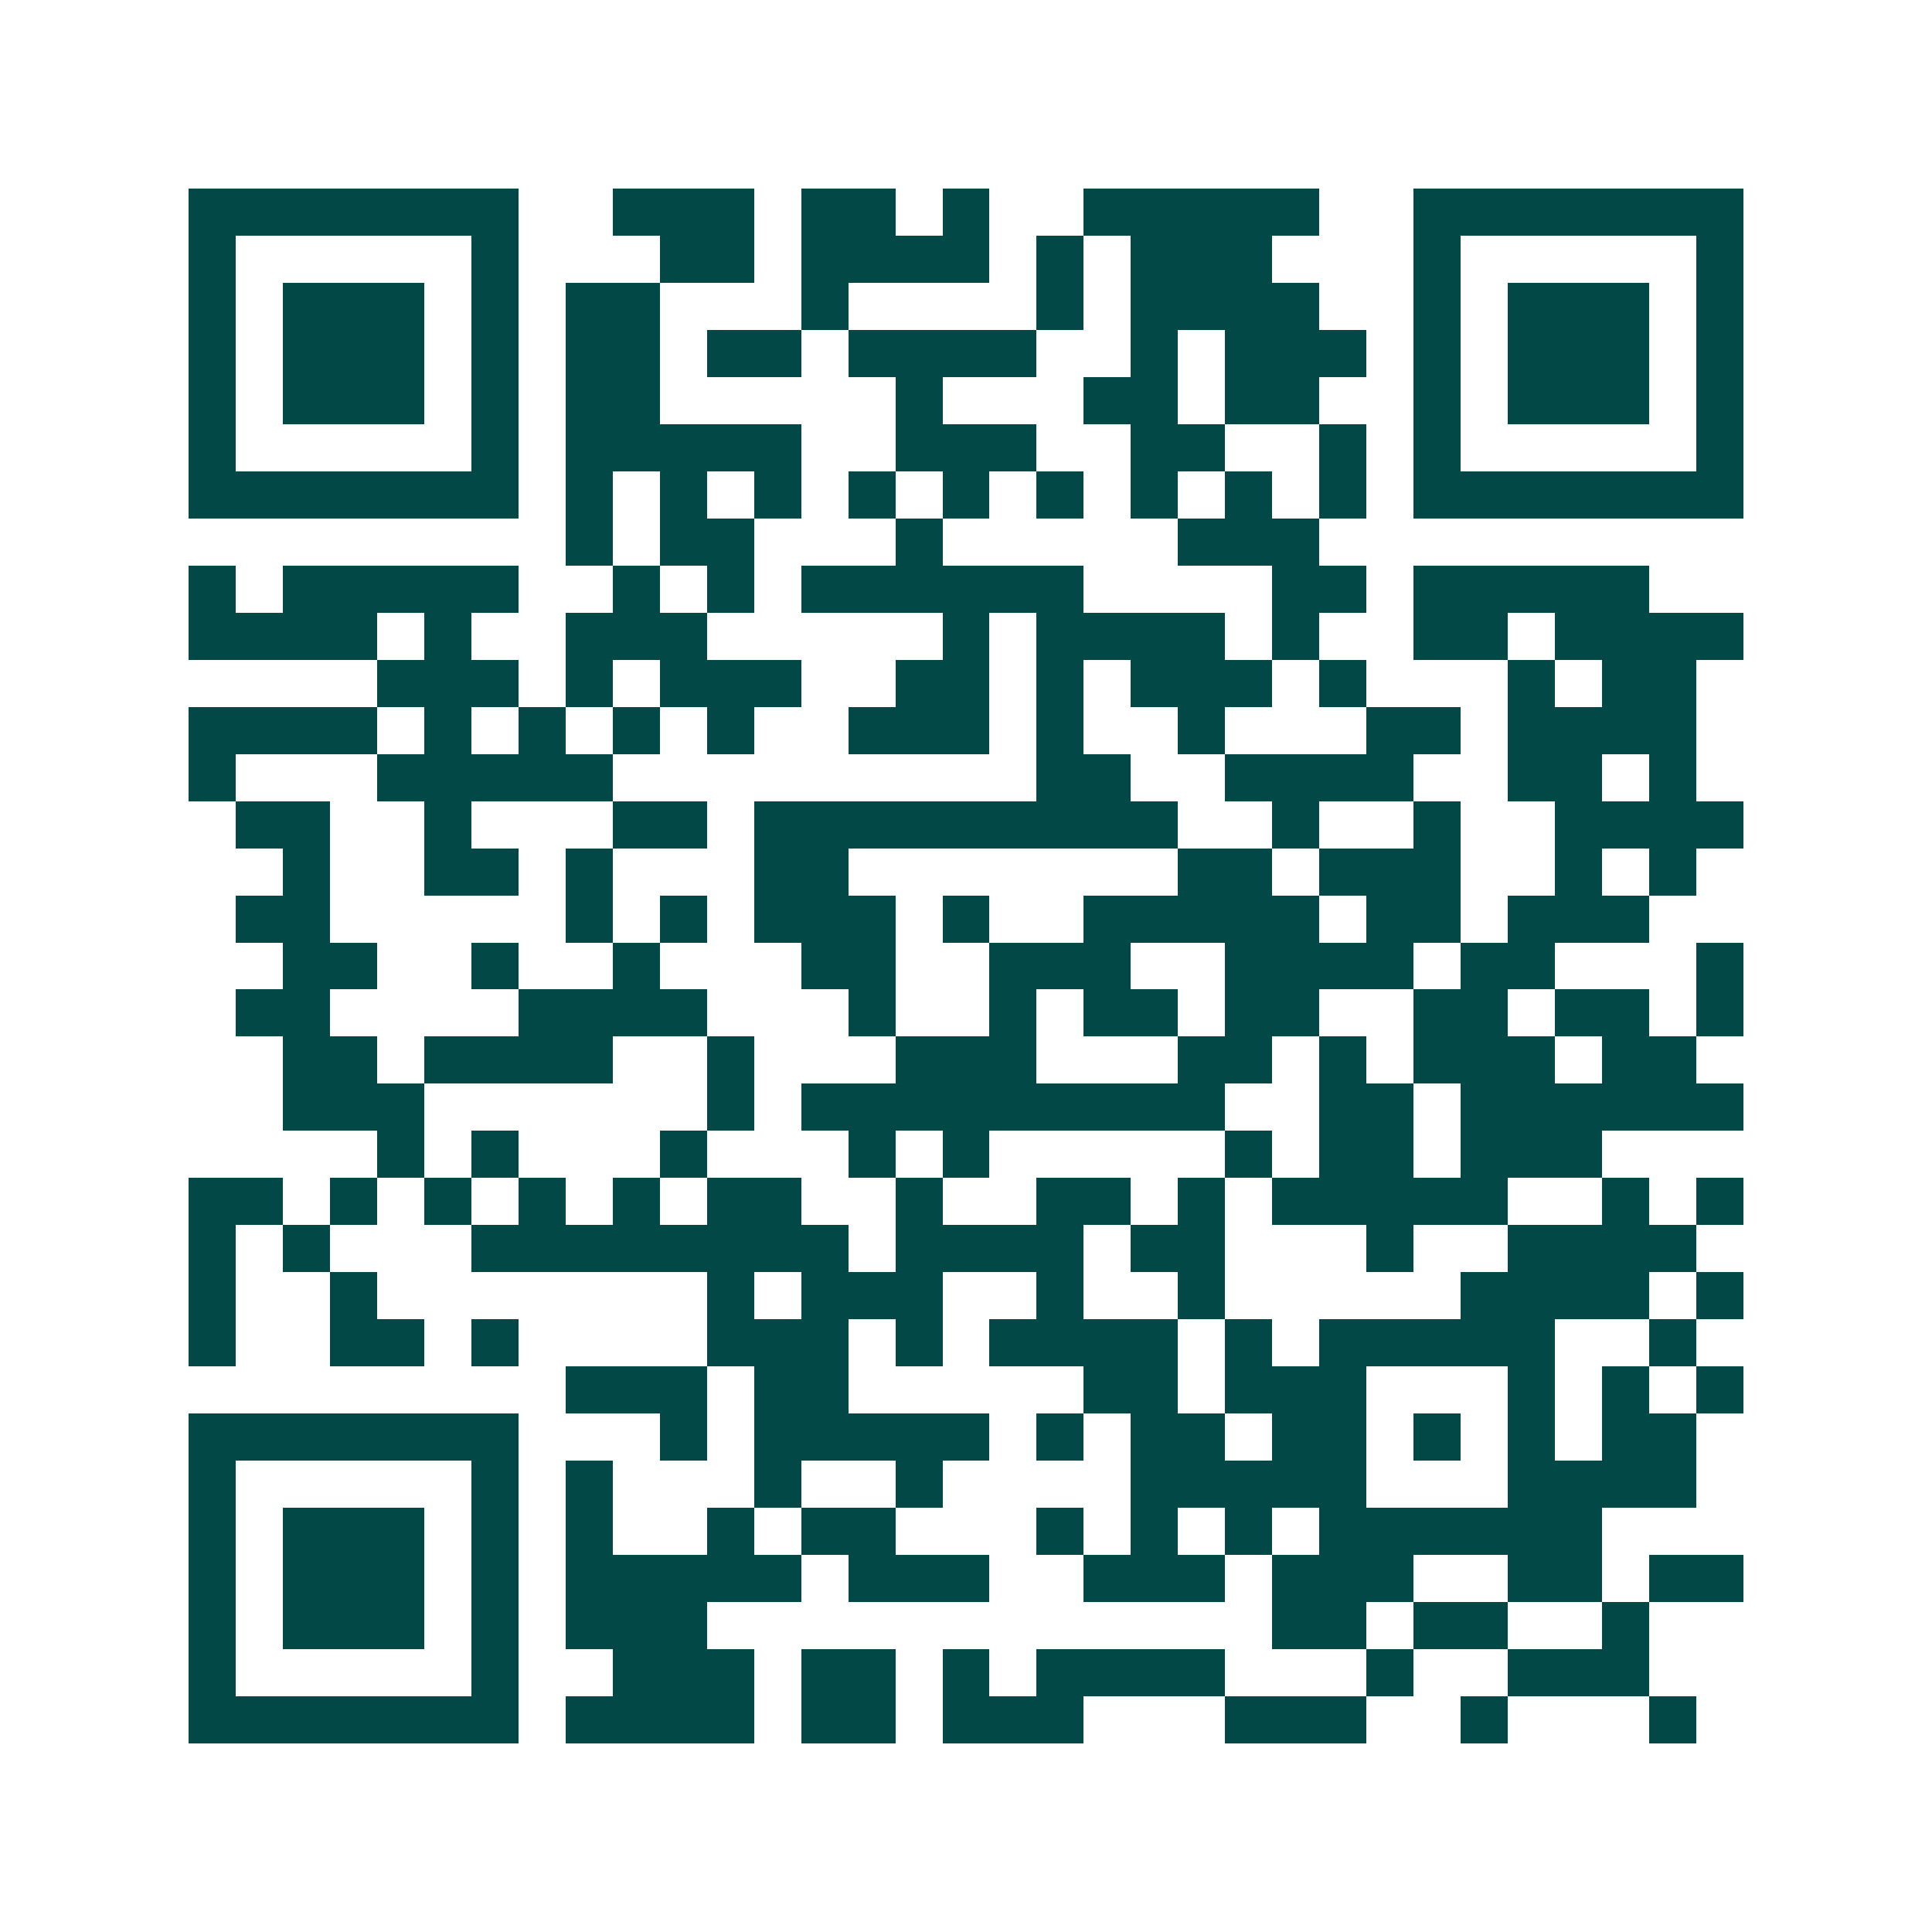 <svg xmlns="http://www.w3.org/2000/svg" width="200" height="200" viewBox="0 0 41 41" shape-rendering="crispEdges"><path fill="#ffffff" d="M0 0h41v41H0z"/><path stroke="#014847" d="M4 4.5h7m2 0h3m1 0h2m1 0h1m2 0h5m2 0h7M4 5.5h1m5 0h1m3 0h2m1 0h4m1 0h1m1 0h3m3 0h1m5 0h1M4 6.5h1m1 0h3m1 0h1m1 0h2m3 0h1m4 0h1m1 0h4m2 0h1m1 0h3m1 0h1M4 7.5h1m1 0h3m1 0h1m1 0h2m1 0h2m1 0h4m2 0h1m1 0h3m1 0h1m1 0h3m1 0h1M4 8.5h1m1 0h3m1 0h1m1 0h2m5 0h1m3 0h2m1 0h2m2 0h1m1 0h3m1 0h1M4 9.5h1m5 0h1m1 0h5m2 0h3m2 0h2m2 0h1m1 0h1m5 0h1M4 10.5h7m1 0h1m1 0h1m1 0h1m1 0h1m1 0h1m1 0h1m1 0h1m1 0h1m1 0h1m1 0h7M12 11.5h1m1 0h2m3 0h1m5 0h3M4 12.5h1m1 0h5m2 0h1m1 0h1m1 0h6m4 0h2m1 0h5M4 13.5h4m1 0h1m2 0h3m5 0h1m1 0h4m1 0h1m2 0h2m1 0h4M8 14.5h3m1 0h1m1 0h3m2 0h2m1 0h1m1 0h3m1 0h1m3 0h1m1 0h2M4 15.5h4m1 0h1m1 0h1m1 0h1m1 0h1m2 0h3m1 0h1m2 0h1m3 0h2m1 0h4M4 16.5h1m3 0h5m9 0h2m2 0h4m2 0h2m1 0h1M5 17.5h2m2 0h1m3 0h2m1 0h9m2 0h1m2 0h1m2 0h4M6 18.5h1m2 0h2m1 0h1m3 0h2m7 0h2m1 0h3m2 0h1m1 0h1M5 19.5h2m5 0h1m1 0h1m1 0h3m1 0h1m2 0h5m1 0h2m1 0h3M6 20.5h2m2 0h1m2 0h1m3 0h2m2 0h3m2 0h4m1 0h2m3 0h1M5 21.5h2m4 0h4m3 0h1m2 0h1m1 0h2m1 0h2m2 0h2m1 0h2m1 0h1M6 22.5h2m1 0h4m2 0h1m3 0h3m3 0h2m1 0h1m1 0h3m1 0h2M6 23.5h3m6 0h1m1 0h9m2 0h2m1 0h6M8 24.5h1m1 0h1m3 0h1m3 0h1m1 0h1m5 0h1m1 0h2m1 0h3M4 25.5h2m1 0h1m1 0h1m1 0h1m1 0h1m1 0h2m2 0h1m2 0h2m1 0h1m1 0h5m2 0h1m1 0h1M4 26.5h1m1 0h1m3 0h8m1 0h4m1 0h2m3 0h1m2 0h4M4 27.5h1m2 0h1m7 0h1m1 0h3m2 0h1m2 0h1m5 0h4m1 0h1M4 28.5h1m2 0h2m1 0h1m4 0h3m1 0h1m1 0h4m1 0h1m1 0h5m2 0h1M12 29.5h3m1 0h2m5 0h2m1 0h3m3 0h1m1 0h1m1 0h1M4 30.5h7m3 0h1m1 0h5m1 0h1m1 0h2m1 0h2m1 0h1m1 0h1m1 0h2M4 31.5h1m5 0h1m1 0h1m3 0h1m2 0h1m4 0h5m3 0h4M4 32.5h1m1 0h3m1 0h1m1 0h1m2 0h1m1 0h2m3 0h1m1 0h1m1 0h1m1 0h6M4 33.5h1m1 0h3m1 0h1m1 0h5m1 0h3m2 0h3m1 0h3m2 0h2m1 0h2M4 34.5h1m1 0h3m1 0h1m1 0h3m12 0h2m1 0h2m2 0h1M4 35.5h1m5 0h1m2 0h3m1 0h2m1 0h1m1 0h4m3 0h1m2 0h3M4 36.5h7m1 0h4m1 0h2m1 0h3m3 0h3m2 0h1m3 0h1"/></svg>
